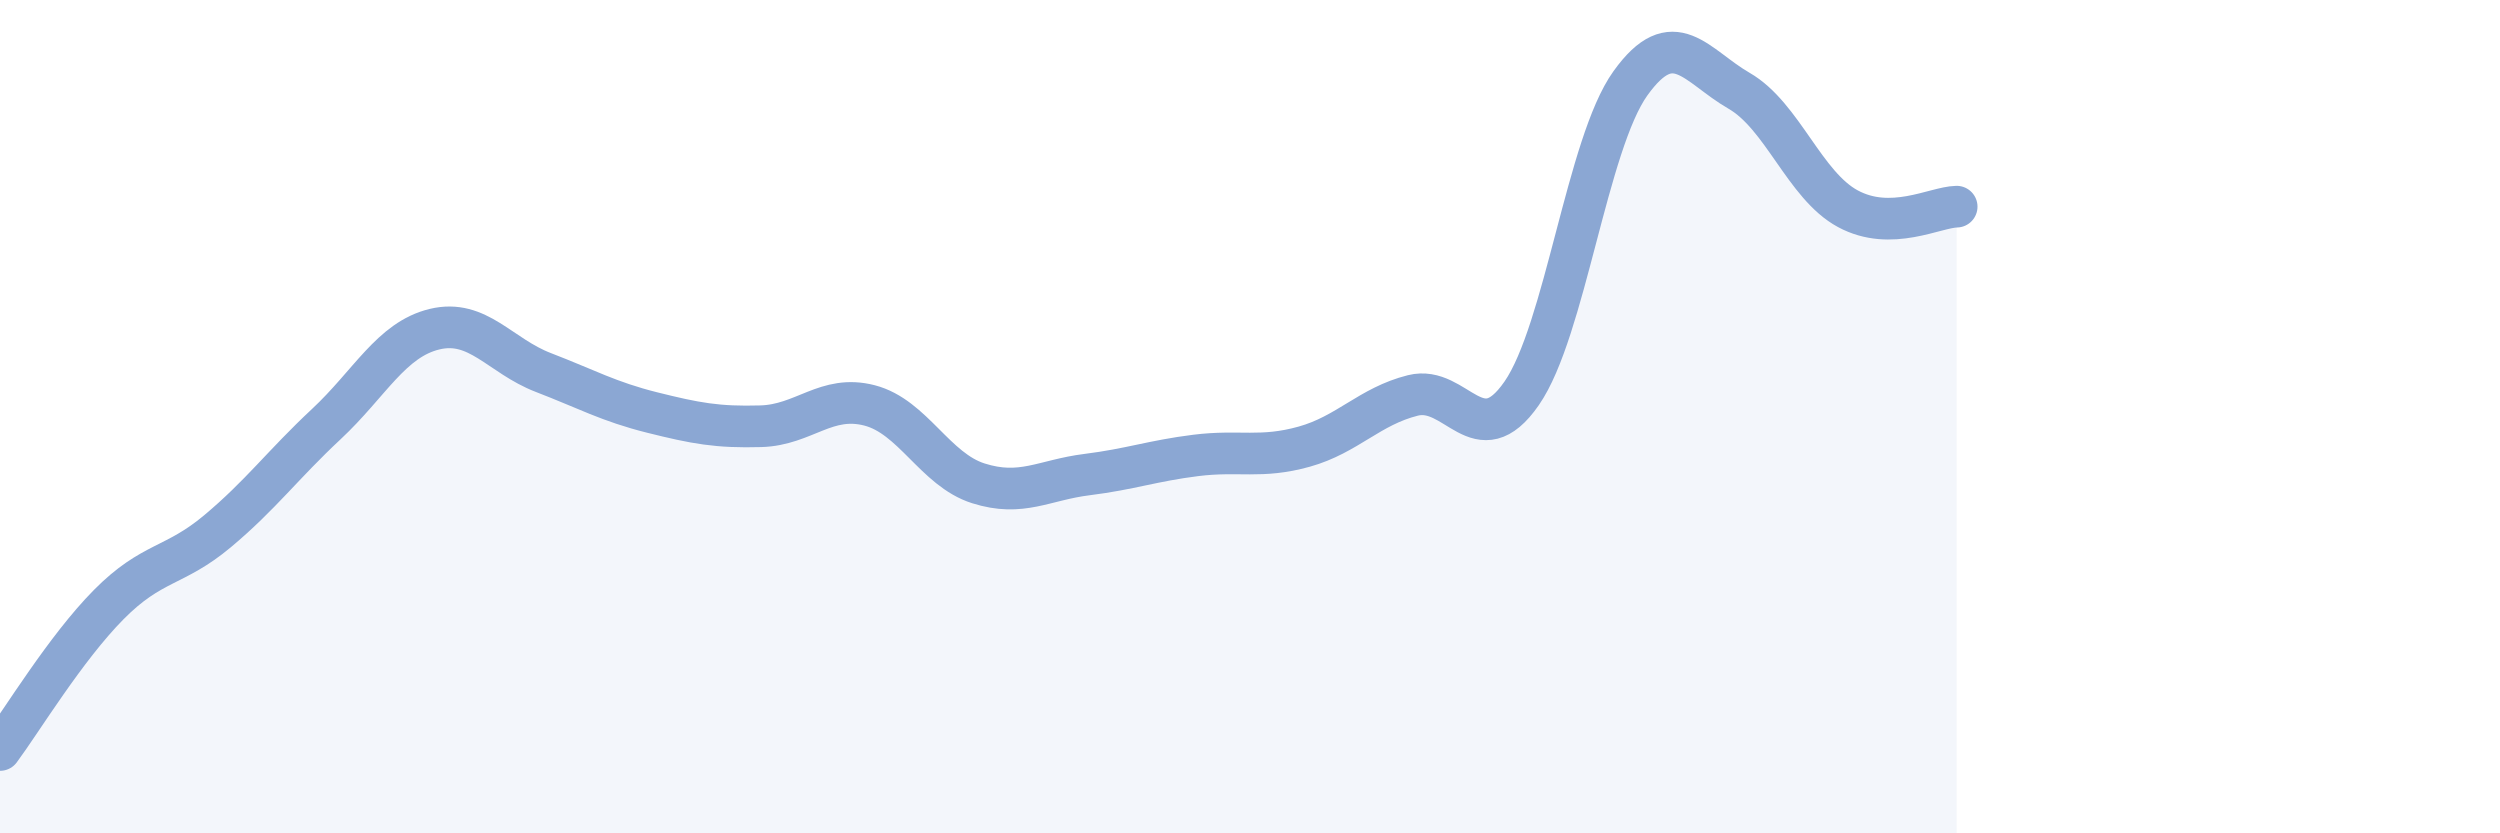 
    <svg width="60" height="20" viewBox="0 0 60 20" xmlns="http://www.w3.org/2000/svg">
      <path
        d="M 0,18 C 0.52,17.3 1.57,15.56 2.61,14.51 C 3.65,13.46 4.18,13.62 5.22,12.75 C 6.26,11.88 6.79,11.15 7.83,10.18 C 8.87,9.21 9.39,8.15 10.43,7.9 C 11.47,7.65 12,8.54 13.04,8.94 C 14.08,9.34 14.61,9.64 15.65,9.9 C 16.69,10.16 17.22,10.26 18.26,10.23 C 19.3,10.2 19.83,9.46 20.87,9.73 C 21.91,10 22.44,11.27 23.48,11.6 C 24.52,11.93 25.05,11.52 26.09,11.39 C 27.13,11.26 27.66,11.06 28.7,10.93 C 29.74,10.8 30.26,11.01 31.3,10.72 C 32.34,10.43 32.87,9.75 33.91,9.49 C 34.95,9.23 35.48,10.94 36.52,9.44 C 37.56,7.94 38.09,3.45 39.13,2 C 40.17,0.55 40.7,1.58 41.74,2.18 C 42.78,2.78 43.31,4.45 44.35,5.01 C 45.39,5.57 46.44,4.97 46.96,4.96L46.96 20L0 20Z"
        fill="#8ba7d3"
        opacity="0.1"
        stroke-linecap="round"
        stroke-linejoin="round"
      />
      <path
        d="M 0,18 C 0.52,17.3 1.57,15.56 2.61,14.51 C 3.65,13.46 4.18,13.62 5.22,12.75 C 6.26,11.88 6.79,11.15 7.83,10.18 C 8.87,9.21 9.39,8.15 10.43,7.9 C 11.47,7.65 12,8.54 13.04,8.94 C 14.08,9.34 14.61,9.64 15.65,9.9 C 16.69,10.16 17.22,10.26 18.26,10.23 C 19.3,10.2 19.83,9.46 20.87,9.73 C 21.91,10 22.44,11.27 23.48,11.6 C 24.52,11.93 25.05,11.52 26.09,11.39 C 27.13,11.26 27.66,11.06 28.7,10.93 C 29.74,10.8 30.26,11.01 31.3,10.72 C 32.34,10.43 32.87,9.75 33.91,9.49 C 34.95,9.23 35.48,10.94 36.52,9.44 C 37.56,7.94 38.09,3.45 39.13,2 C 40.17,0.55 40.7,1.58 41.74,2.18 C 42.78,2.78 43.31,4.45 44.35,5.01 C 45.39,5.57 46.44,4.97 46.96,4.96"
        stroke="#8ba7d3"
        stroke-width="1"
        fill="none"
        stroke-linecap="round"
        stroke-linejoin="round"
      />
    </svg>
  